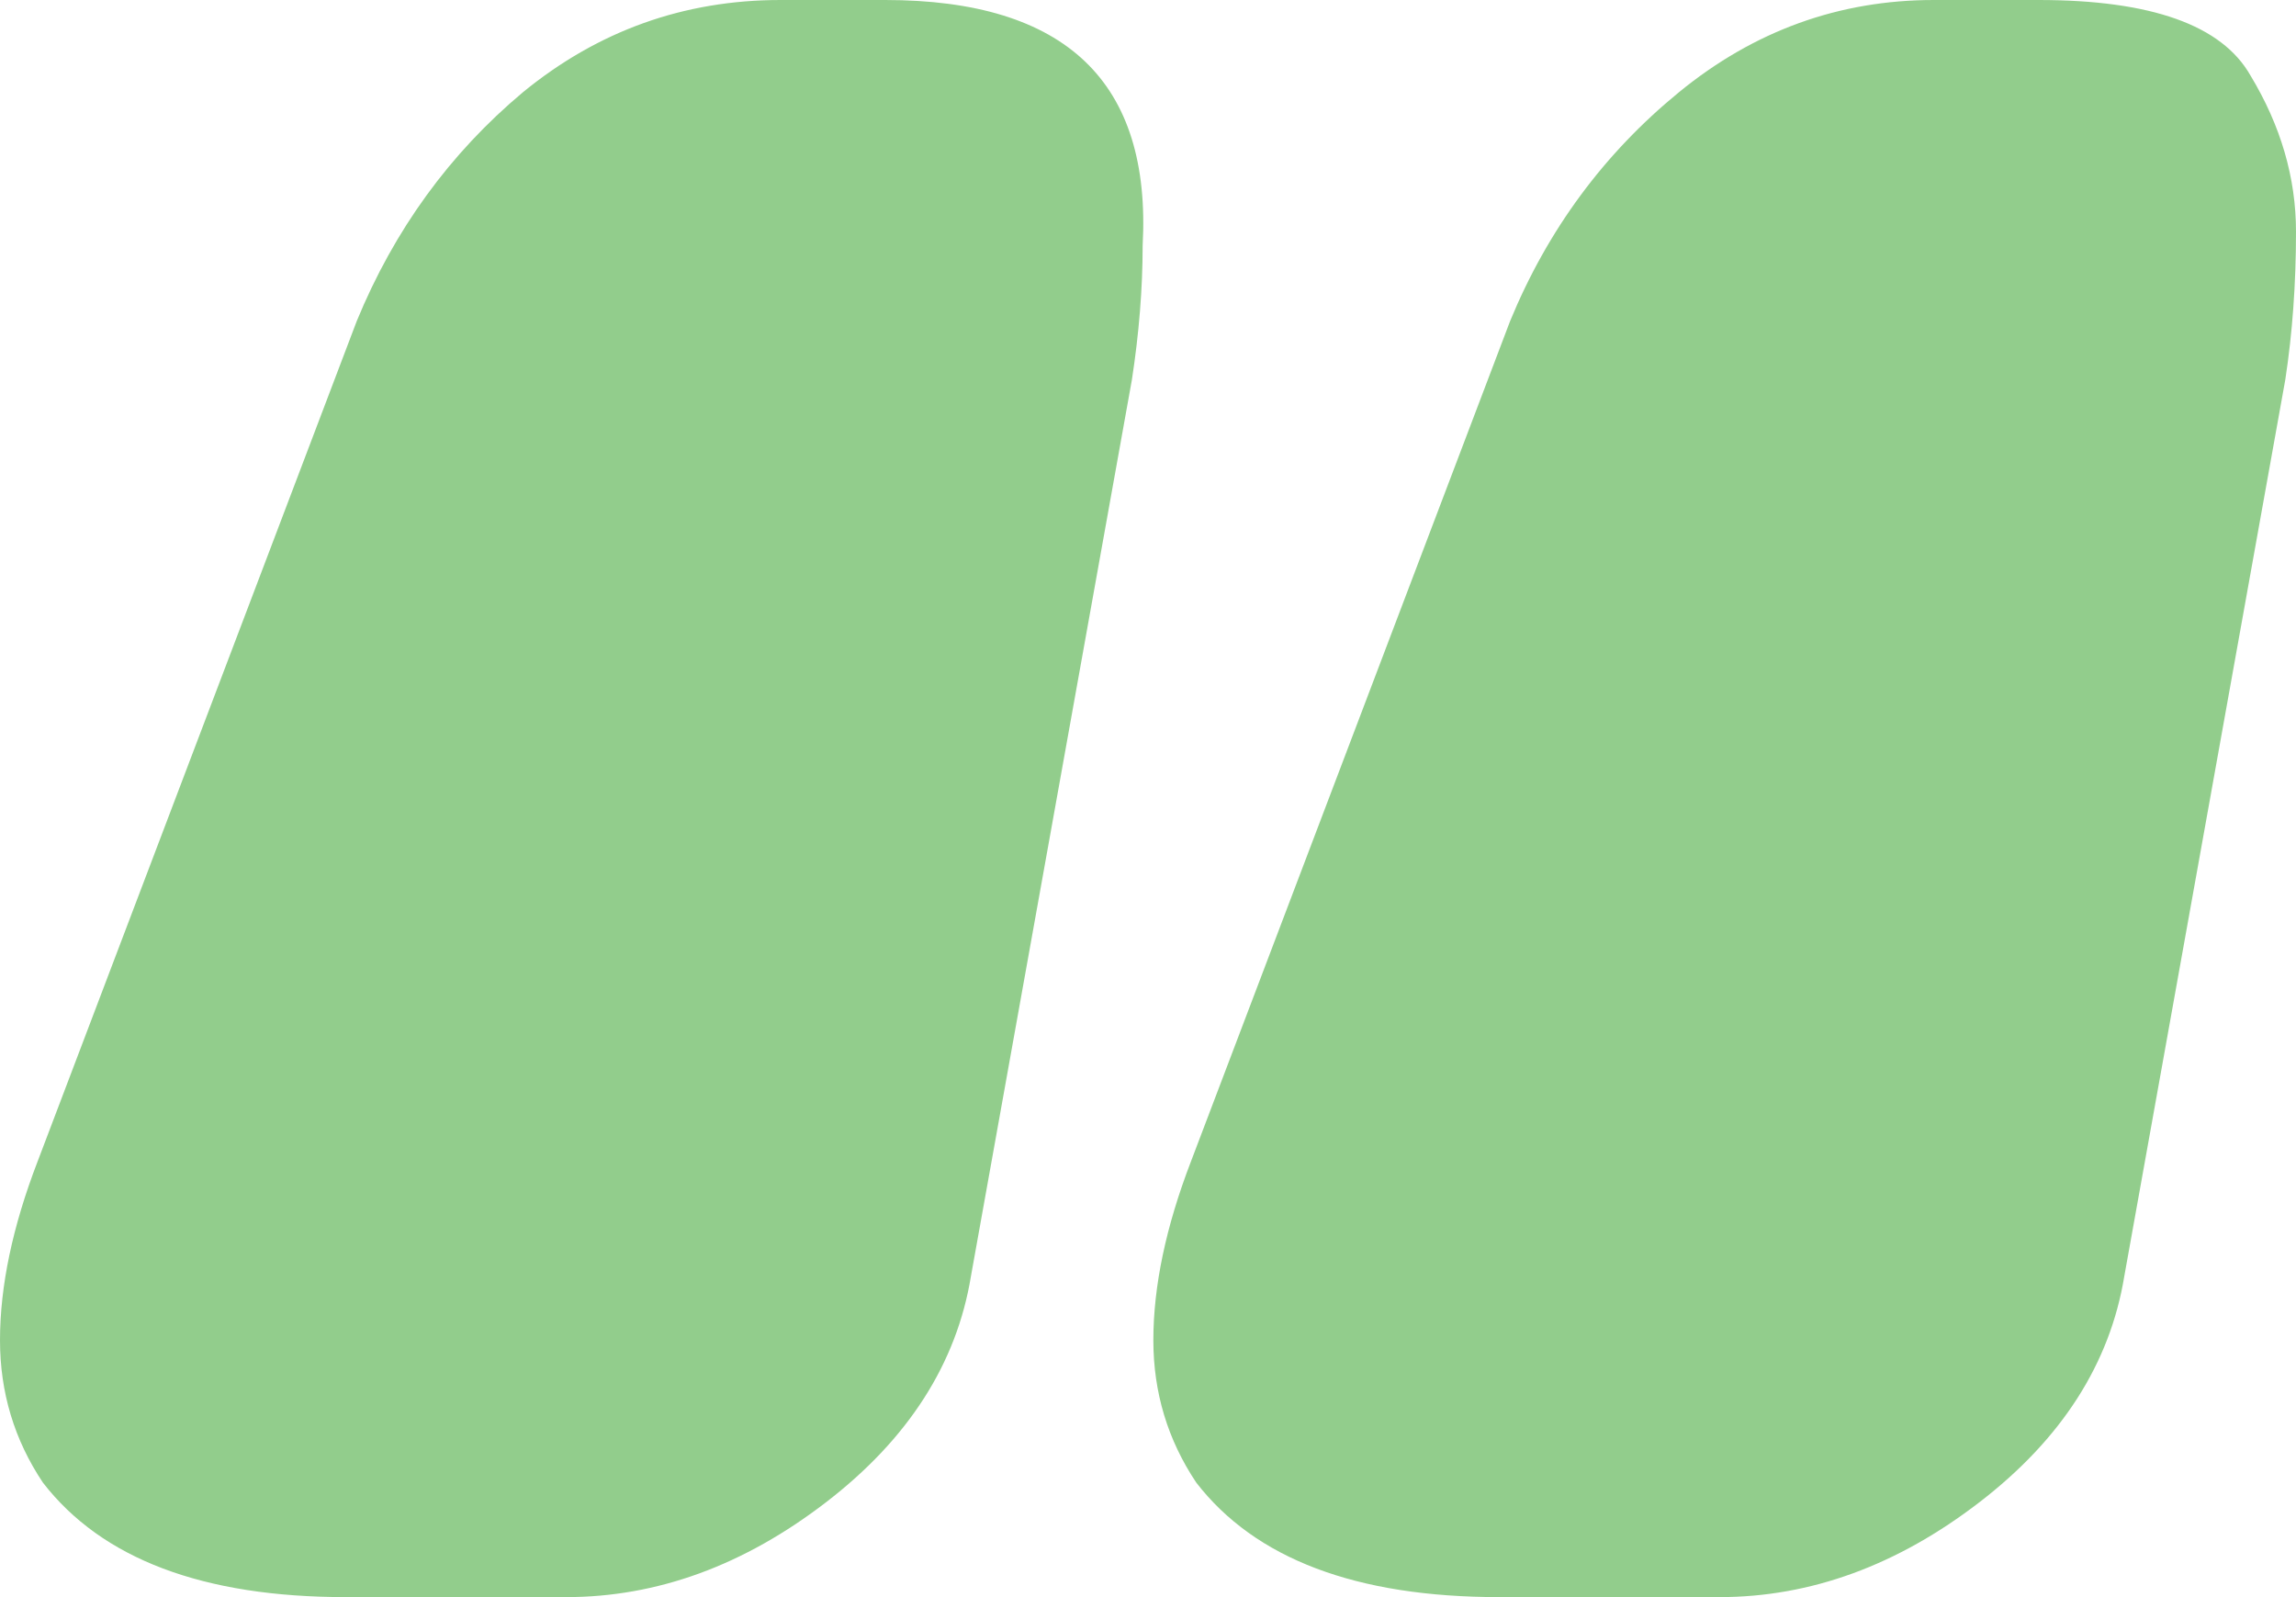 <?xml version="1.0" encoding="UTF-8"?> <svg xmlns="http://www.w3.org/2000/svg" width="69" height="48" viewBox="0 0 69 48" fill="none"> <path opacity="0.5" d="M26.601 0C32.028 0 34.608 2.462 34.339 7.385C34.339 8.671 34.231 10.014 34.016 11.413L29.18 38.35C28.75 40.979 27.299 43.245 24.827 45.147C22.355 47.049 19.749 48 17.008 48H10.398C6.099 48 3.063 46.853 1.29 44.559C0.43 43.273 0 41.846 0 40.28C0 38.657 0.376 36.867 1.129 34.909L10.721 9.65C11.849 6.909 13.515 4.615 15.719 2.769C17.976 0.923 20.555 0 23.457 0H26.601ZM35.79 34.909L45.382 9.65C46.511 6.909 48.203 4.615 50.46 2.769C52.717 0.923 55.27 0 58.118 0H61.262C64.647 0 66.77 0.755 67.63 2.266C68.543 3.776 69 5.343 69 6.965C69 8.531 68.892 10.014 68.678 11.413L63.841 38.35C63.411 40.979 61.96 43.245 59.488 45.147C57.016 47.049 54.41 48 51.669 48H45.06C40.761 48 37.724 46.853 35.951 44.559C35.091 43.273 34.661 41.846 34.661 40.28C34.661 38.657 35.037 36.867 35.79 34.909Z" fill="#279C1A"></path> </svg> 